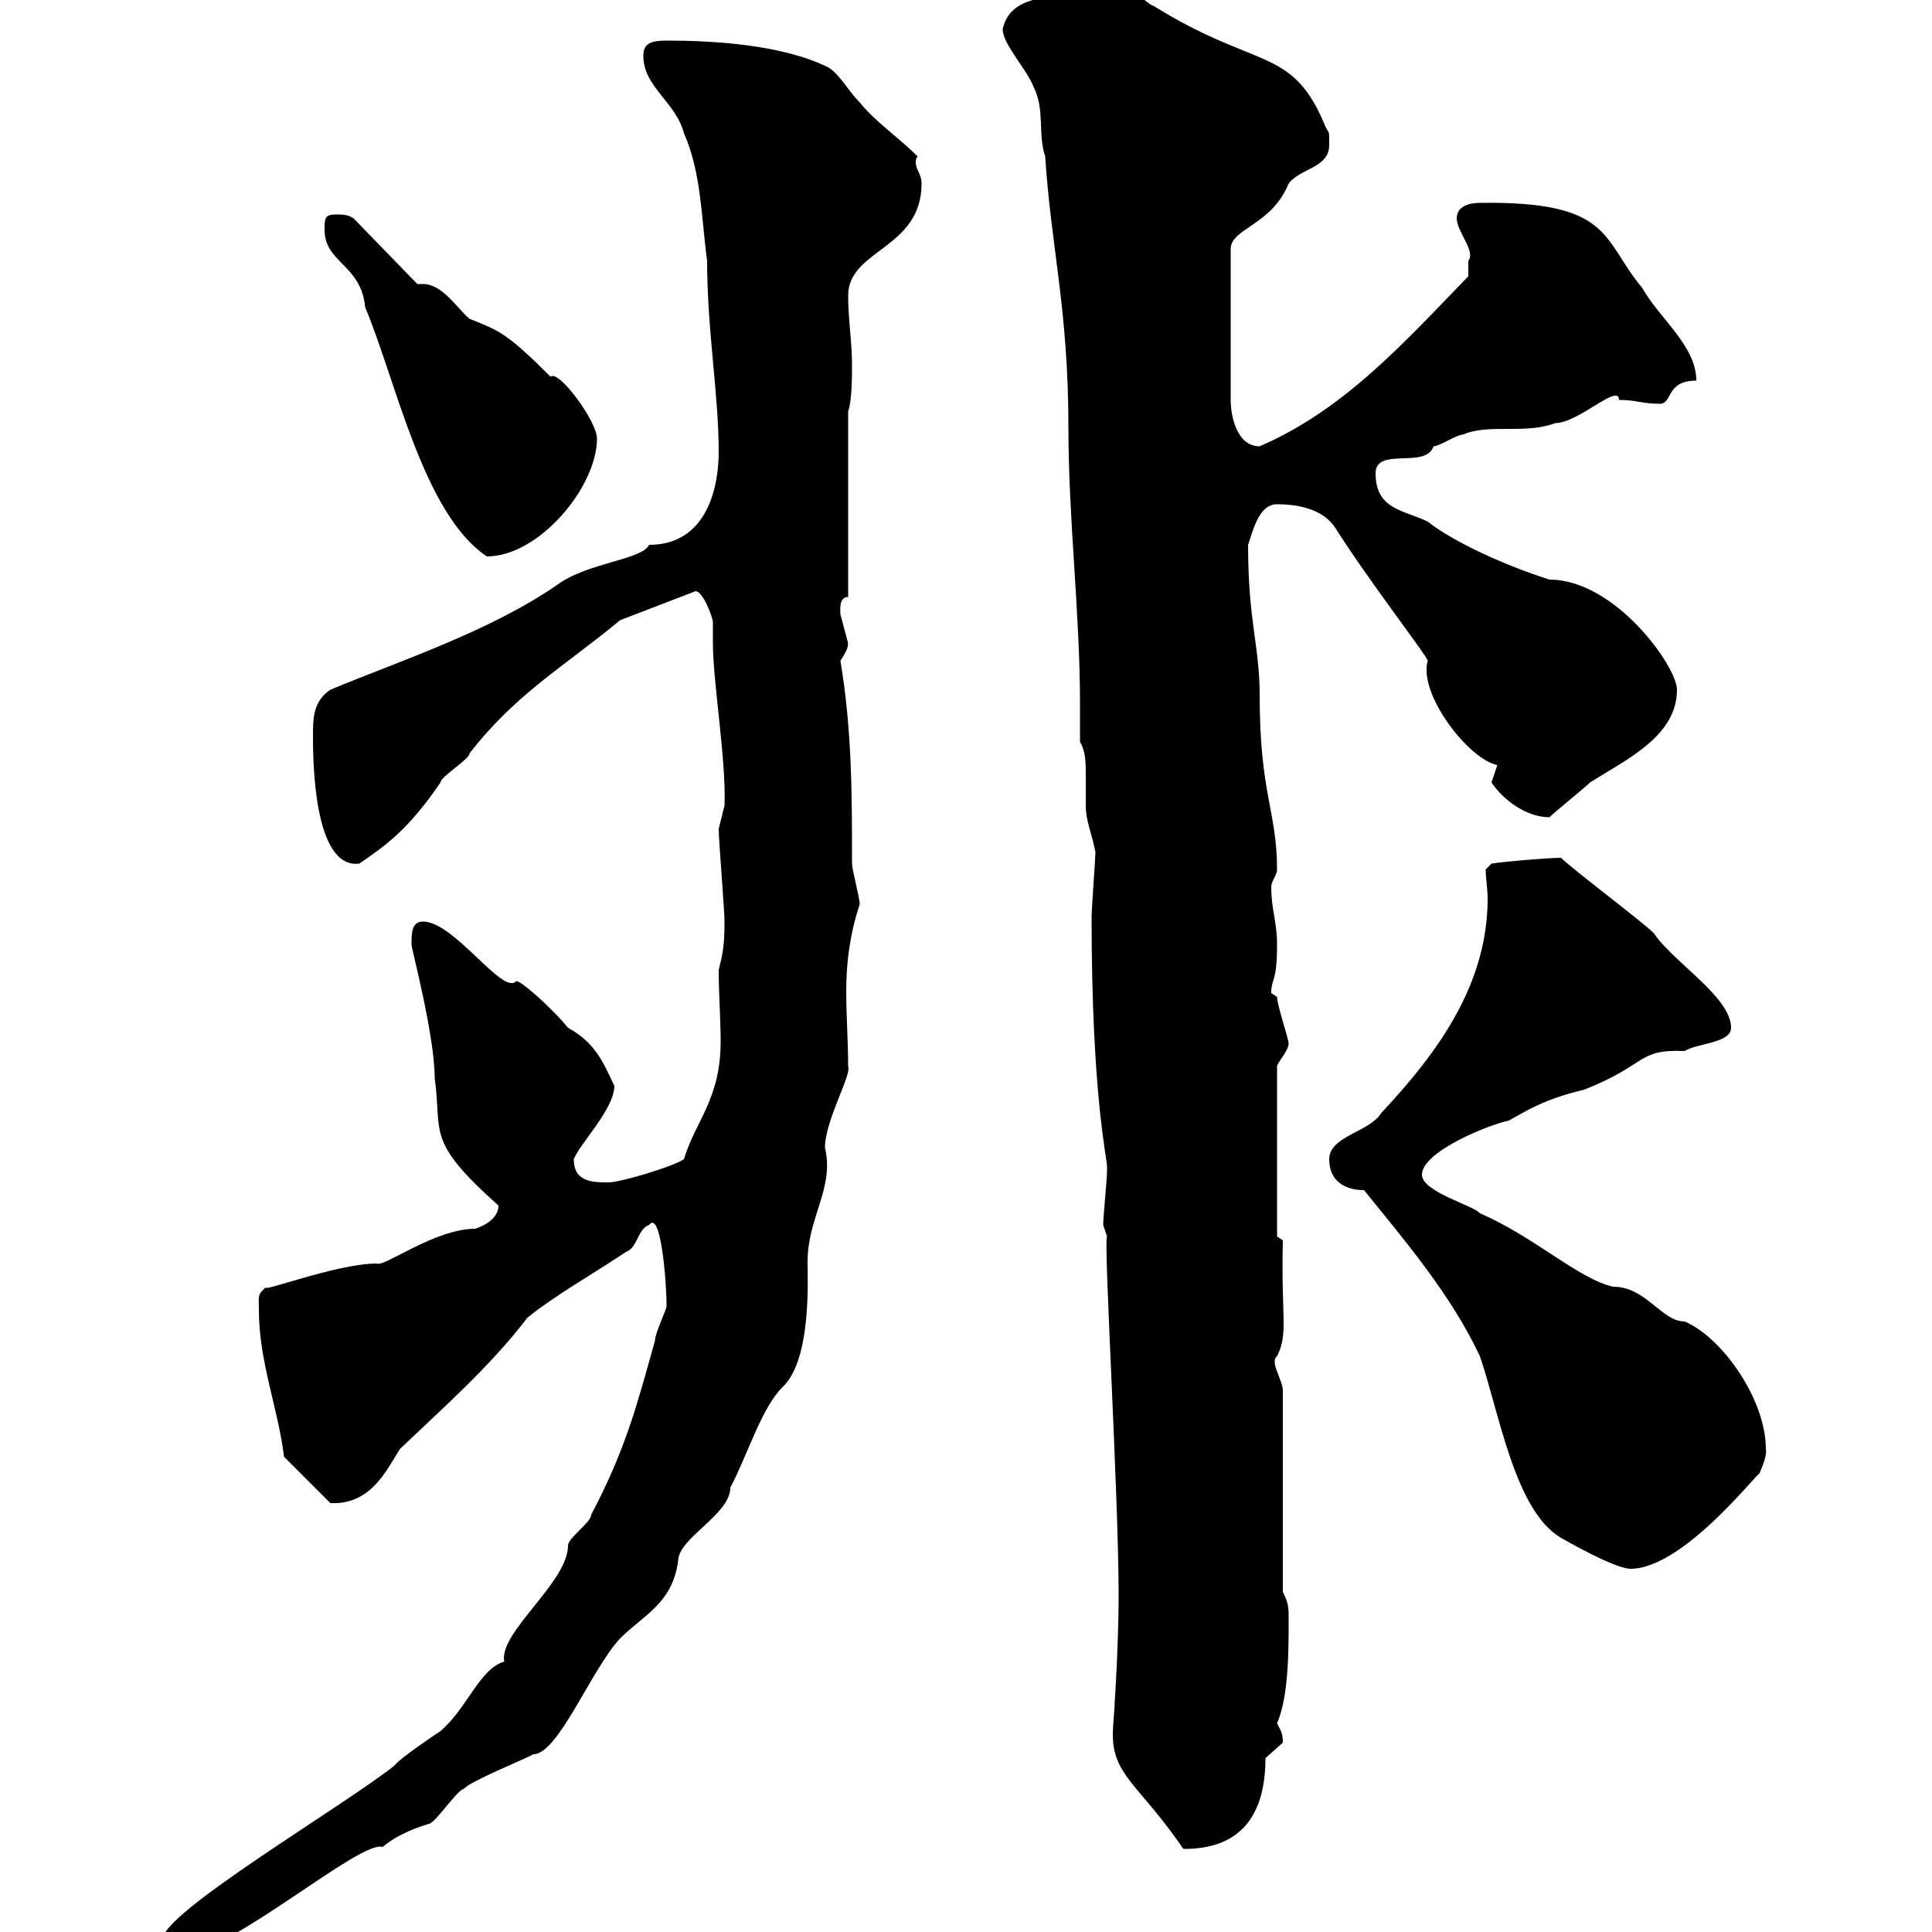 <svg xmlns="http://www.w3.org/2000/svg" xmlns:xlink="http://www.w3.org/1999/xlink" width="300" height="300"><path d="M25.20 301.20C25.20 303.90 27.90 303 29.40 303C36 303 56.10 285.60 59.40 286.80C61.20 285.30 63.60 284.10 66.60 283.20C67.50 283.20 71.10 277.80 72 277.80C72.90 276.60 81.90 273 82.80 272.40C86.70 272.40 91.80 259.20 96.30 254.40C99.90 250.80 104.40 249 105.30 242.40C105.30 238.80 113.40 235.20 113.40 231C116.10 225.90 118.20 218.70 121.50 215.40C126 211.20 125.40 198.90 125.40 195.90C125.40 189 129.60 184.50 128.10 178.20C128.10 174 132.30 166.80 131.70 165.60C131.70 161.70 131.40 157.80 131.40 153.90C131.40 149.40 132 144.90 133.50 140.40C133.50 139.50 132.30 135 132.30 134.10C132.30 123.30 132.30 113.40 130.50 102.60C132.30 99.90 131.40 99.90 131.70 99.90C131.70 99.90 130.50 95.40 130.50 95.40C130.50 94.80 130.20 92.70 131.70 92.70L131.70 63.90C132.30 62.10 132.30 58.50 132.30 56.70C132.30 53.10 131.70 49.50 131.70 45.90C131.70 38.70 143.10 38.70 143.10 28.50C143.10 27 142.20 26.40 142.20 25.20C142.20 24.90 142.20 24.60 142.50 24.30C139.50 21.30 135.90 18.90 133.50 15.90C131.70 14.10 130.50 11.70 128.70 10.50C121.50 6.90 110.70 6.30 103.50 6.30C100.80 6.30 99.90 6.90 99.90 8.70C99.90 13.50 105 15.90 106.20 20.70C108.90 26.70 108.90 33.90 109.80 40.50C109.80 51.30 111.60 61.20 111.60 70.20C111.60 75.60 109.80 84.60 100.80 84.60C99.60 87 91.20 87.30 86.40 90.90C75.90 98.10 62.10 102.60 51.30 107.10C48.60 108.90 48.60 111.60 48.60 114.30C48.60 117.60 48.60 135 55.80 134.10C59.70 131.40 63.30 129 68.40 121.50C68.40 120.60 72.90 117.90 72.90 117C80.10 107.70 87.60 103.50 96.30 96.30L108 91.80C109.20 91.80 110.70 96 110.70 96.60C110.70 97.20 110.70 98.40 110.70 99.90C110.70 105.90 112.80 118.20 112.50 125.10C112.50 125.10 111.60 128.70 111.60 128.70C111.60 130.50 112.50 141.30 112.50 143.10C112.50 147 112.20 148.20 111.60 150.60C111.60 154.50 111.90 158.10 111.90 161.70C111.90 170.70 108 174 106.20 180C104.40 181.20 96.30 183.60 94.50 183.60C92.10 183.60 89.10 183.60 89.10 180C90 177.60 95.40 172.20 95.40 168.60C93.90 165.60 92.70 162 88.20 159.60C85.80 156.60 80.40 151.80 80.10 152.40C78 154.50 70.50 143.10 65.70 143.10C63.90 143.10 63.90 144.90 63.90 146.70C63.90 147.30 67.50 160.80 67.50 167.40C68.70 176.10 66 177 77.40 187.20C77.40 189 75.60 190.20 73.80 190.80C67.50 190.80 59.70 196.80 58.50 196.20C52.20 196.20 39.90 201 41.40 199.80C39.90 201 40.20 201.30 40.20 203.40C40.20 211.50 43.20 218.70 44.10 226.20L51.30 233.40C57.60 233.70 60 228.30 62.10 225C68.70 218.70 76.20 212.10 81.90 204.60C86.40 201 91.80 198 97.20 194.40C99 193.80 99 190.80 100.80 190.20C102.60 187.80 103.50 198.90 103.50 202.80C103.50 203.40 101.70 207 101.70 208.20C99 217.80 97.20 225 91.80 235.20C91.80 236.40 88.20 238.80 88.20 240C88.20 245.70 77.40 253.50 78.30 258C74.40 259.20 72.60 265.20 68.40 268.80C67.50 269.40 62.10 273 61.20 274.20C52.80 280.80 25.20 297 25.20 301.20ZM173.10 264C173.10 265.50 172.80 267.60 172.80 269.40C172.80 275.40 176.70 277.20 182.70 285.60C183.60 286.80 183.60 287.10 183.90 287.10C192 287.10 196.50 282.60 196.50 273C196.50 273 199.20 270.60 199.20 270.60C199.20 269.10 198.90 268.80 198.30 267.60C200.10 263.40 200.10 256.50 200.10 251.40C200.10 249.60 200.10 249 199.20 247.20L199.20 216C199.20 214.20 197.10 211.50 198.30 210.60C200.10 207 198.90 204.60 199.20 192.60L198.30 192L198.30 165.60C198.30 165 200.10 163.20 200.10 162C200.10 161.40 198.30 156 198.30 154.80C198.30 154.80 197.40 154.20 197.40 154.20C197.40 151.80 198.30 152.70 198.30 146.70C198.30 143.10 197.40 141.30 197.40 137.70C197.40 136.80 198.30 135.90 198.30 135C198.30 126 195.60 123.30 195.60 108C195.60 100.20 193.80 96.60 193.80 84.60C194.70 81.90 195.60 78.30 198.30 78.30C201.90 78.30 205.50 79.20 207.30 81.90C212.40 90 221.70 102 221.70 102.60C220.20 107.70 228 117.90 232.50 118.80C232.50 118.80 231.60 121.50 231.60 121.50C233.40 124.20 237 126.90 240.60 126.90C241.50 126 246 122.40 246.90 121.50C252.60 117.90 260.40 114.30 260.40 107.10C260.40 103.50 250.80 90 240.60 90C234 87.90 225.90 84.30 221.70 81C218.10 79.20 213.60 79.20 213.60 73.50C213.60 69.30 221.40 72.90 222.60 69.30C223.50 69.30 226.20 67.50 227.10 67.50C231.30 65.70 236.70 67.50 241.50 65.70C245.10 65.70 251.40 59.40 251.40 62.10C254.10 62.10 255 62.70 257.70 62.70C259.80 62.70 258.60 59.10 263.40 59.10C263.40 53.70 257.70 49.50 255 44.70C248.70 37.20 250.50 31.20 229.80 31.50C228 31.50 226.20 32.10 226.20 33.90C226.20 36 229.20 39 228 40.50C228 41.10 228 42.90 228 42.90C218.10 53.10 208.80 63.60 195.60 69.30C192 69.30 191.10 64.50 191.10 62.10L191.10 38.70C191.10 35.40 197.40 35.10 200.10 28.50C201.90 26.10 206.40 26.10 206.40 22.50C206.40 19.50 206.40 21.30 205.50 18.90C200.40 7.20 195 10.80 179.10 0.90C178.50 0.90 175.50-2.10 174.90-2.10C171.30 1.20 157.50-3.60 155.70 4.50C155.70 6.90 159.30 10.50 160.50 13.50C162.30 17.10 161.10 20.70 162.30 24.30C163.20 38.40 165.90 48 165.90 66.30C165.90 80.70 167.70 95.10 167.70 109.20C167.70 111.30 167.70 113.40 167.70 115.20C168.60 116.70 168.60 118.50 168.60 120.60C168.60 122.10 168.60 123.60 168.60 125.10C168.60 127.50 169.50 129.30 170.10 132.30C170.10 133.20 169.50 141.30 169.50 142.20C169.50 170.10 171.90 179.70 171.90 181.20C171.90 181.80 171.90 181.80 171.90 181.80C171.90 183 171.30 189 171.30 190.20L171.90 192C171.30 192 173.70 231.90 173.70 247.80C173.70 254.70 173.10 264.60 173.10 264ZM211.80 184.80C218.10 192.60 225.30 201 229.80 210.60C232.80 219.30 235.20 234.60 242.40 238.80C246.60 241.20 251.40 243.60 253.20 243.60C261.90 243.60 274.50 226.50 273 229.20C273 229.20 274.50 226.20 274.20 225C274.20 217.20 267.30 207.60 261.60 205.20C258 205.20 255.60 199.80 250.50 199.80C245.10 198.60 238.20 192 229.80 188.40C228.90 187.20 220.80 185.10 220.80 182.40C220.80 178.80 231.30 174.60 234.30 174C237 172.50 239.70 170.70 246 169.20C255.90 165.30 254.10 162.90 261.60 163.20C263.40 162 268.80 162 268.80 159.60C268.80 154.80 259.80 149.40 256.80 144.90C255 143.10 244.20 135 242.40 133.20C240.30 133.20 233.40 133.80 231.60 134.10L230.70 135C230.70 136.50 231 138 231 139.50C231 152.70 223.50 163.20 214.50 172.80C212.70 175.80 206.40 176.40 206.40 180C206.40 183.60 209.10 184.80 211.80 184.80ZM50.40 35.70C50.40 40.80 56.10 41.10 56.70 47.70C61.50 59.10 65.70 79.80 75.60 86.40C83.70 86.40 92.70 75.60 92.70 68.10C92.70 65.40 86.70 57.30 85.50 58.50C78.60 51.60 77.40 51.30 72.90 49.50C71.10 48 68.70 44.10 65.70 44.10C65.40 44.10 65.10 44.10 64.80 44.10L54.90 33.90C54 33.30 53.10 33.30 52.20 33.30C50.40 33.30 50.40 33.90 50.40 35.70Z"/></svg>